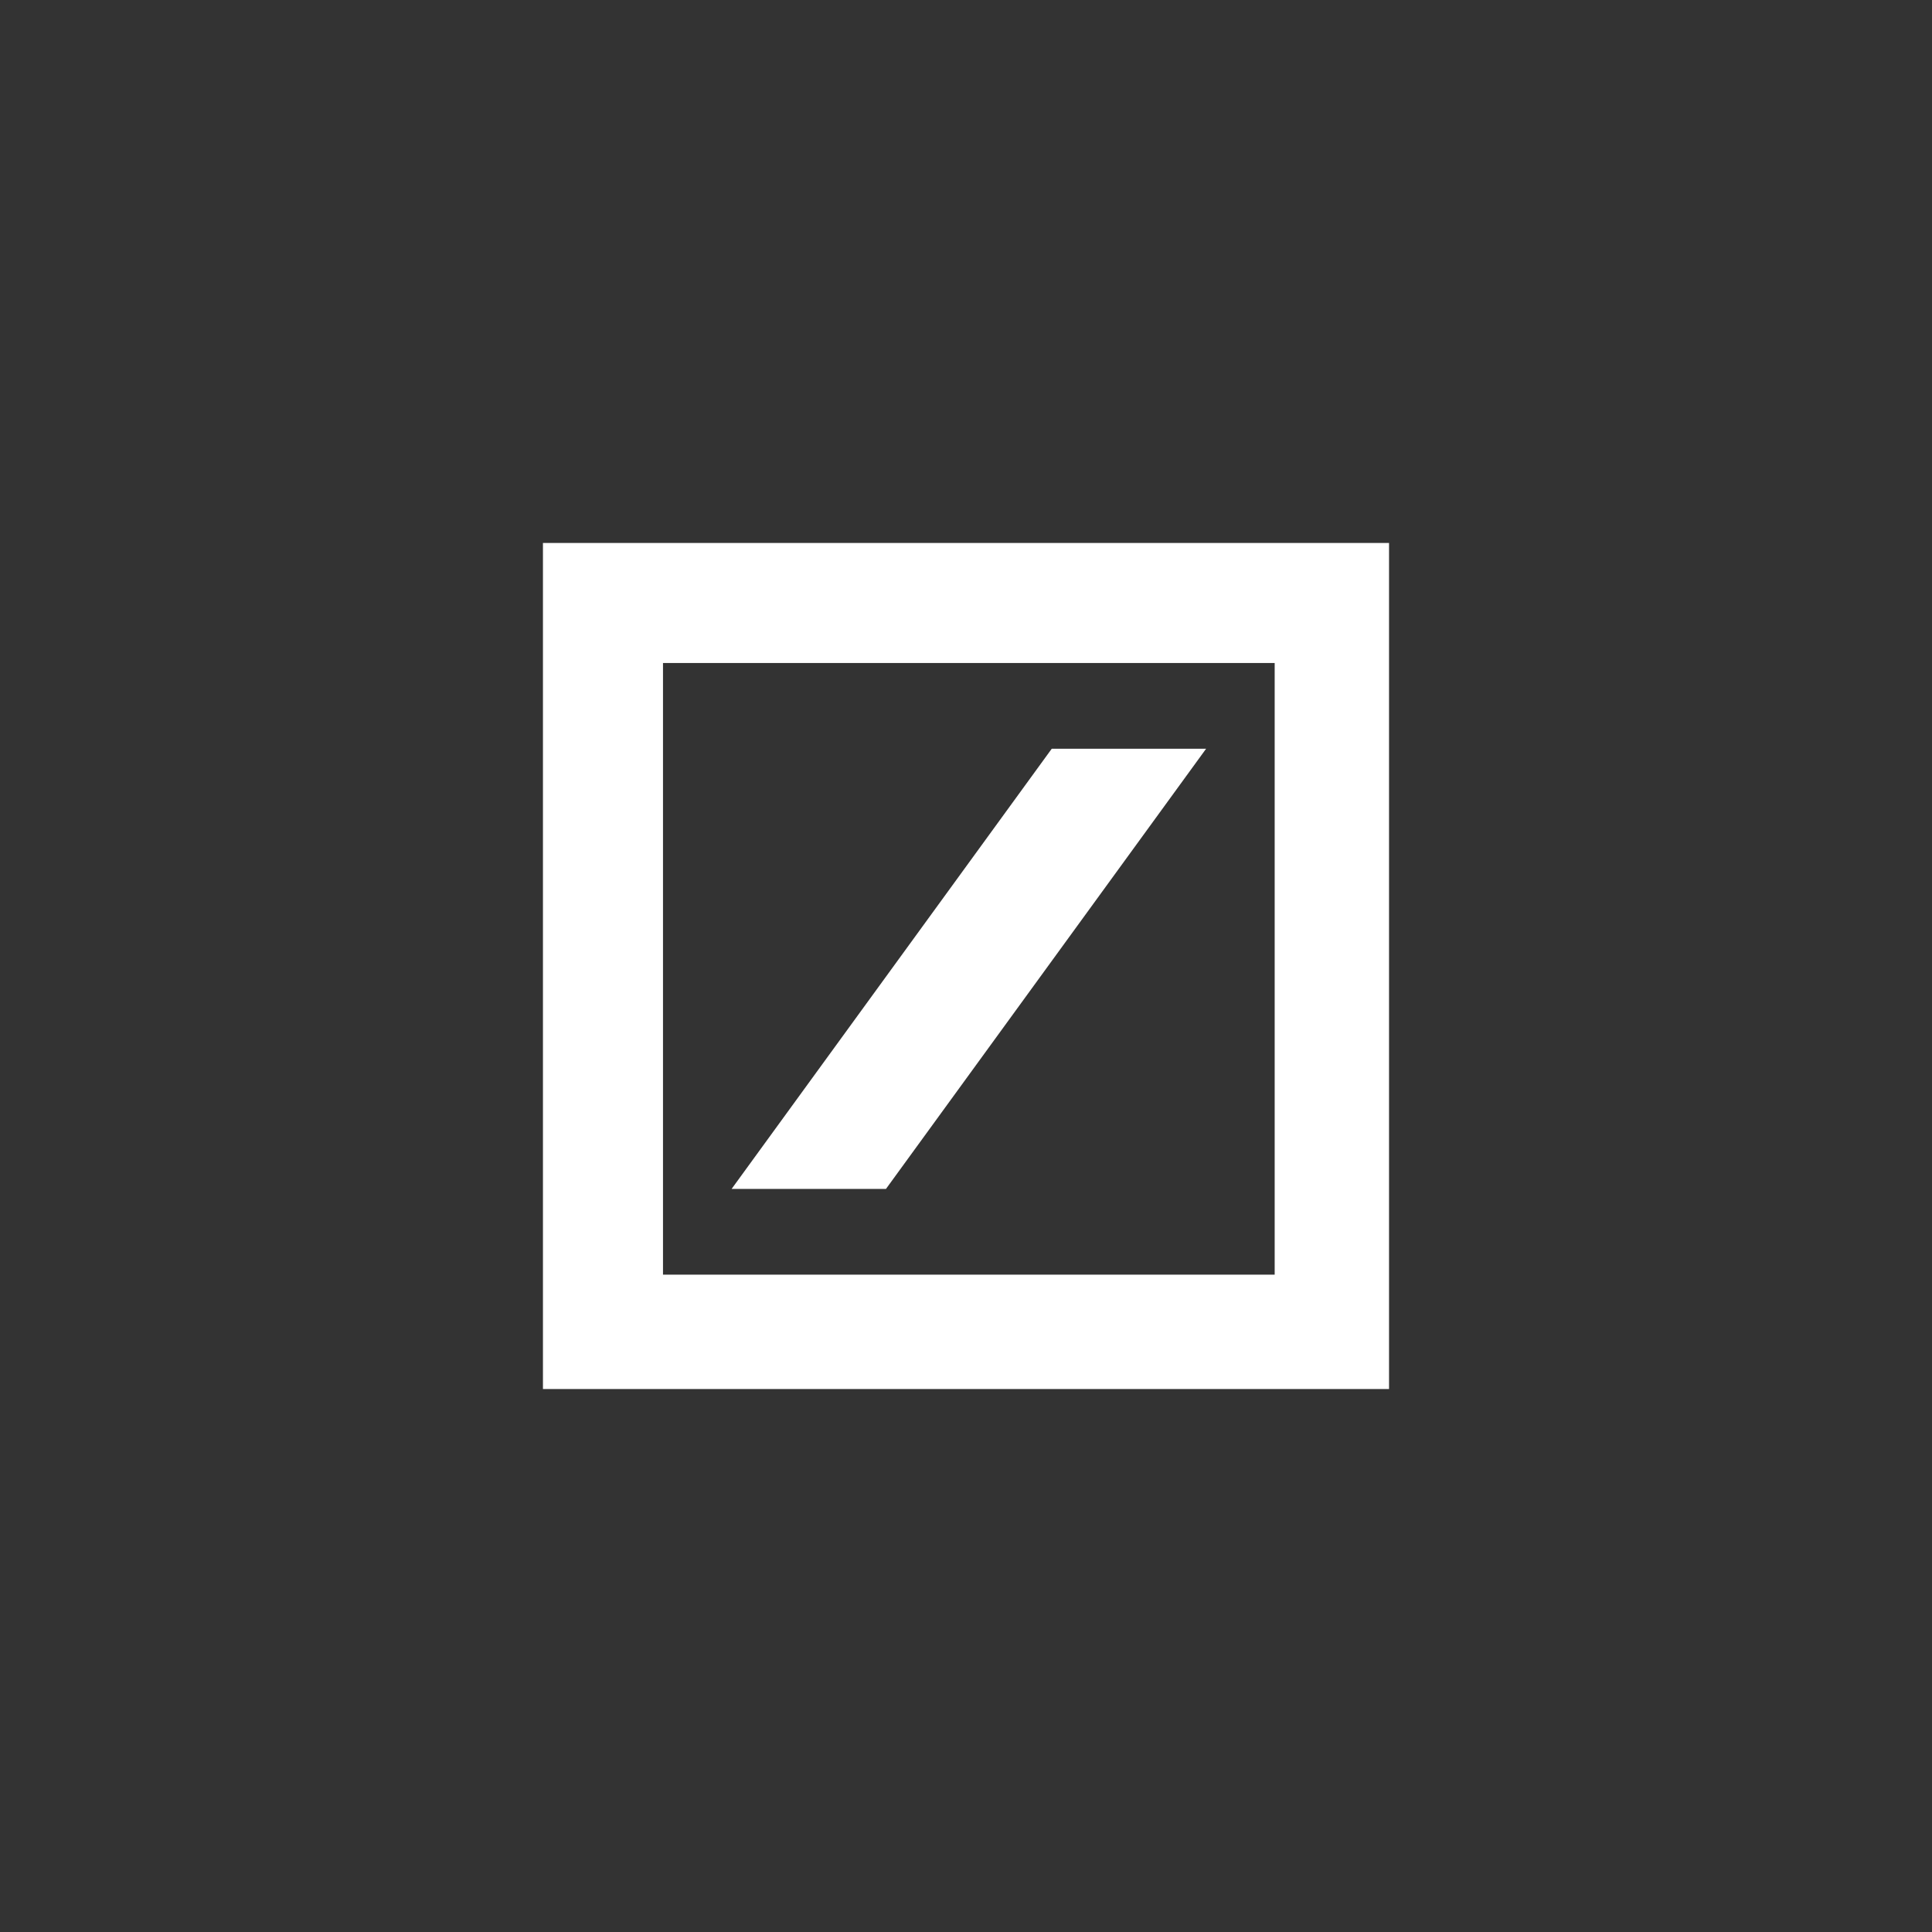 <?xml version="1.0" encoding="UTF-8"?>
<svg xmlns="http://www.w3.org/2000/svg" xmlns:xlink="http://www.w3.org/1999/xlink" xmlns:xodm="http://www.corel.com/coreldraw/odm/2003" xml:space="preserve" width="134.53mm" height="134.53mm" version="1.1" style="shape-rendering:geometricPrecision; text-rendering:geometricPrecision; image-rendering:optimizeQuality; fill-rule:evenodd; clip-rule:evenodd" viewBox="0 0 1110.46 1110.46">
 <rect x="0" y="0" width="1110.46" height="1110.46" fill="#333333" stroke="none"/>
 <defs>
  <style type="text/css">
   
    .fil0 {fill:none}
    .fil1 {fill:white}
   
  </style>
 </defs>
 <g id="Capa_x0020_1">
  <g id="_2123868331840">
   <g id="_2166731943952">
    <rect class="fil0" width="1110.46" height="1110.46"></rect>
    <path class="fil1" d="M312.07 312.07l486.31 0 0 486.31 -486.31 0 0 -486.31zm69 69l0 351.58 351.58 0 0 -351.58 -351.58 0zm223.44 49.29l88.72 0 -184.01 253.01 -88.72 0 184.01 -253.01z"></path>
   </g>
  </g>
 </g>
</svg>
